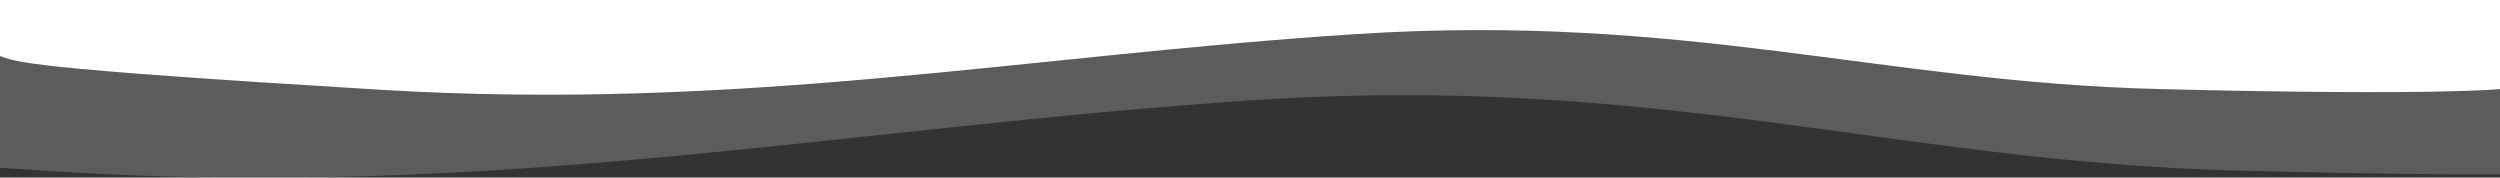 <svg xmlns="http://www.w3.org/2000/svg" xmlns:xlink="http://www.w3.org/1999/xlink" width="1366" height="97" viewBox="0 0 1366 97">
  <rect x="0" y="0" width="1366" height="97" fill="#333333" stroke="none"/>
  <defs>
    <clipPath id="clip-path">
      <rect id="矩形_127" data-name="矩形 127" width="1366" height="97" fill="#fff" stroke="#707070" stroke-width="1"/>
    </clipPath>
  </defs>
  <g id="组_129" data-name="组 129" clip-path="url(#clip-path)">
    <g id="组_128" data-name="组 128" transform="translate(-225 -296.864)">
      <path id="联合_52" data-name="联合 52" d="M0,0V366.54c13.684,4.9,13.87,8.733,255.977,24.01s431.5-23.985,652.506-38.869,352.449,33.58,538.659,38.385,227.857,0,227.857,0V0Z" fill="#fff" opacity="0.2"/>
      <path id="联合_53" data-name="联合 53" d="M0,0V286.538c11.167,3.83,11.319,6.827,208.908,18.77s352.153-18.75,532.523-30.385,287.641,26.251,439.61,30.007,185.959,0,185.959,0V0Z" transform="translate(223.999 40.599)" fill="#fff"/>
    </g>
  </g>
</svg>

